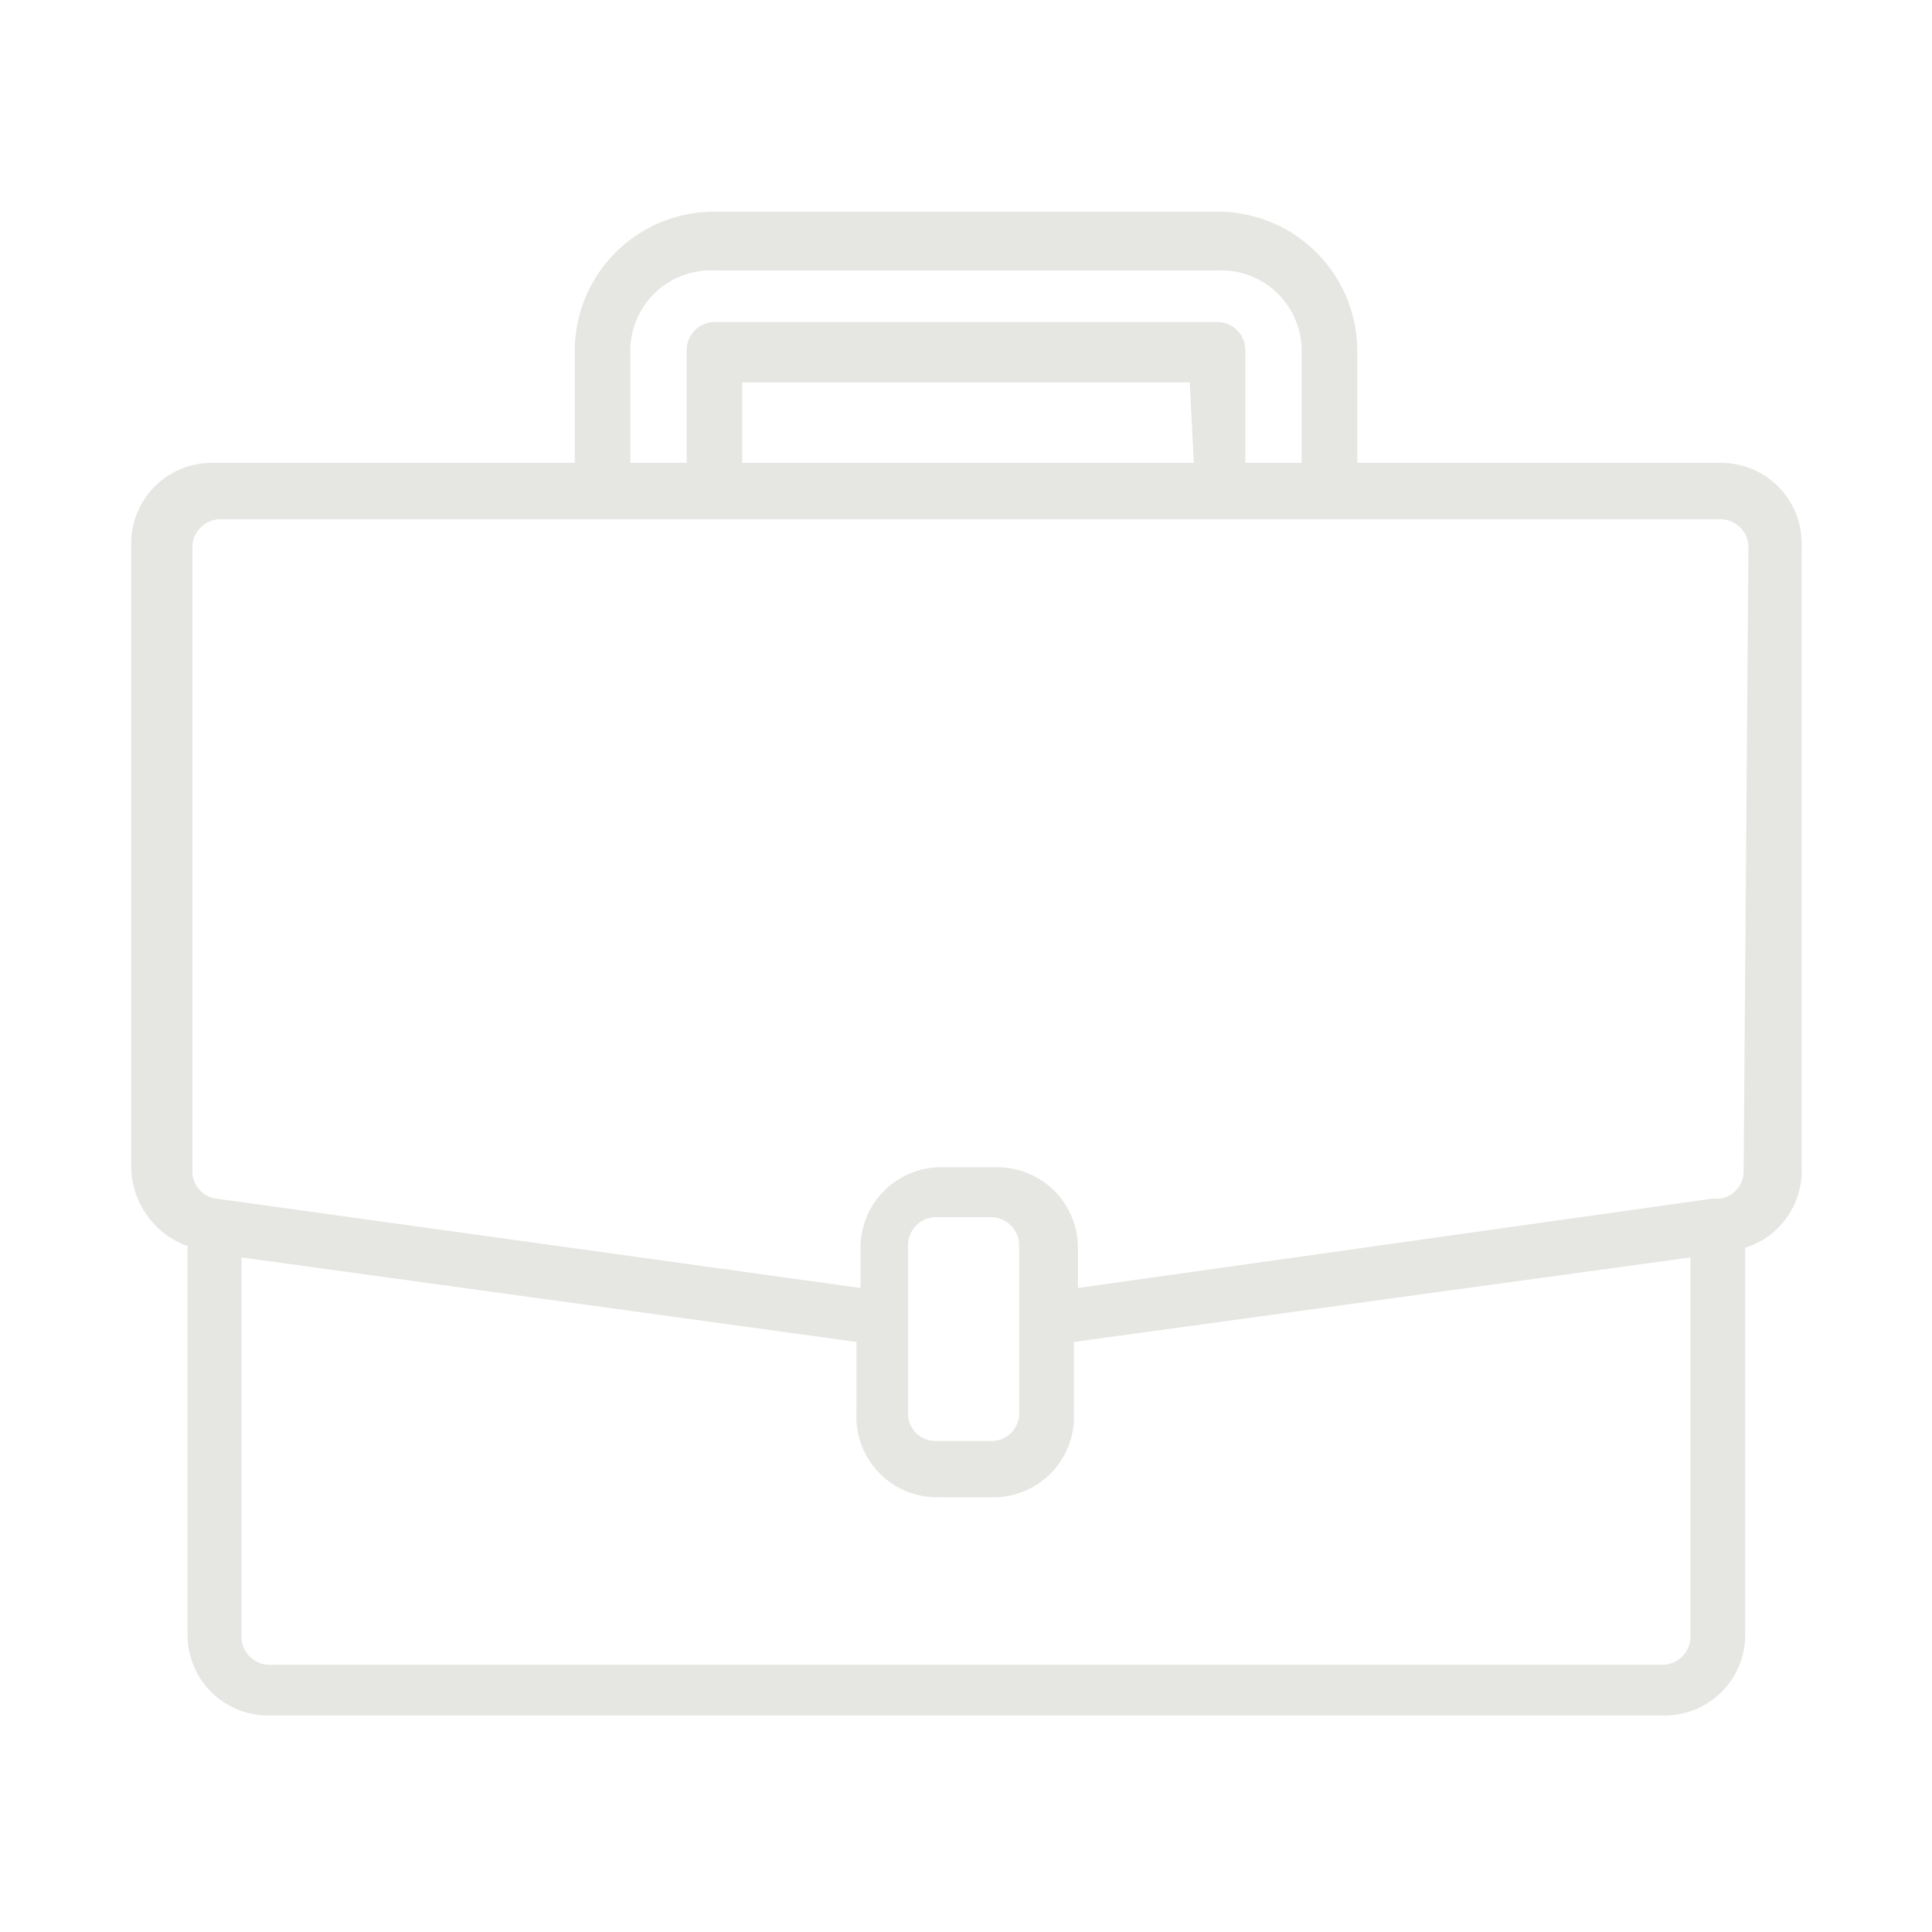 <svg xmlns="http://www.w3.org/2000/svg" width="8.47mm" height="8.47mm" viewBox="0 0 24 24"><defs><style>.a{fill:#e6e6e3;}</style></defs><title>icon_home_jobs_ehl</title><path class="a" d="M21.37,5.75H16.86V4.36a1.73,1.73,0,0,0-1.74-1.73H8.88A1.73,1.73,0,0,0,7.14,4.36V5.75H2.63a1,1,0,0,0-1,1v7.73a1.06,1.06,0,0,0,.7,1v4.83a1,1,0,0,0,1,1H20.68a1,1,0,0,0,1-1V15.5a1,1,0,0,0,.7-1V6.79A1,1,0,0,0,21.37,5.75ZM7.83,4.36a1,1,0,0,1,1.05-1h6.24a1,1,0,0,1,1.05,1V5.75h-.7V4.36A.35.35,0,0,0,15.12,4H8.88a.35.35,0,0,0-.35.35V5.75h-.7Zm7,1.39H9.22v-1h5.56ZM21,20.33a.35.35,0,0,1-.35.35H3.32A.35.35,0,0,1,3,20.33V15.62l7.64,1.05v.88a1,1,0,0,0,1,1.05h.7a1,1,0,0,0,1-1.05v-.88L21,15.62Zm-8.34-2.78a.34.34,0,0,1-.34.35h-.7a.34.34,0,0,1-.34-.35V15.47a.35.35,0,0,1,.34-.35h.7a.35.35,0,0,1,.34.35Zm9-3a.34.34,0,0,1-.3.34l-.09,0L13.39,16v-.5a1,1,0,0,0-1-1h-.7a1,1,0,0,0-1,1V16l-8-1.11a.34.34,0,0,1-.3-.34V6.79a.35.35,0,0,1,.35-.34H21.37a.35.35,0,0,1,.35.34Z"/></svg>